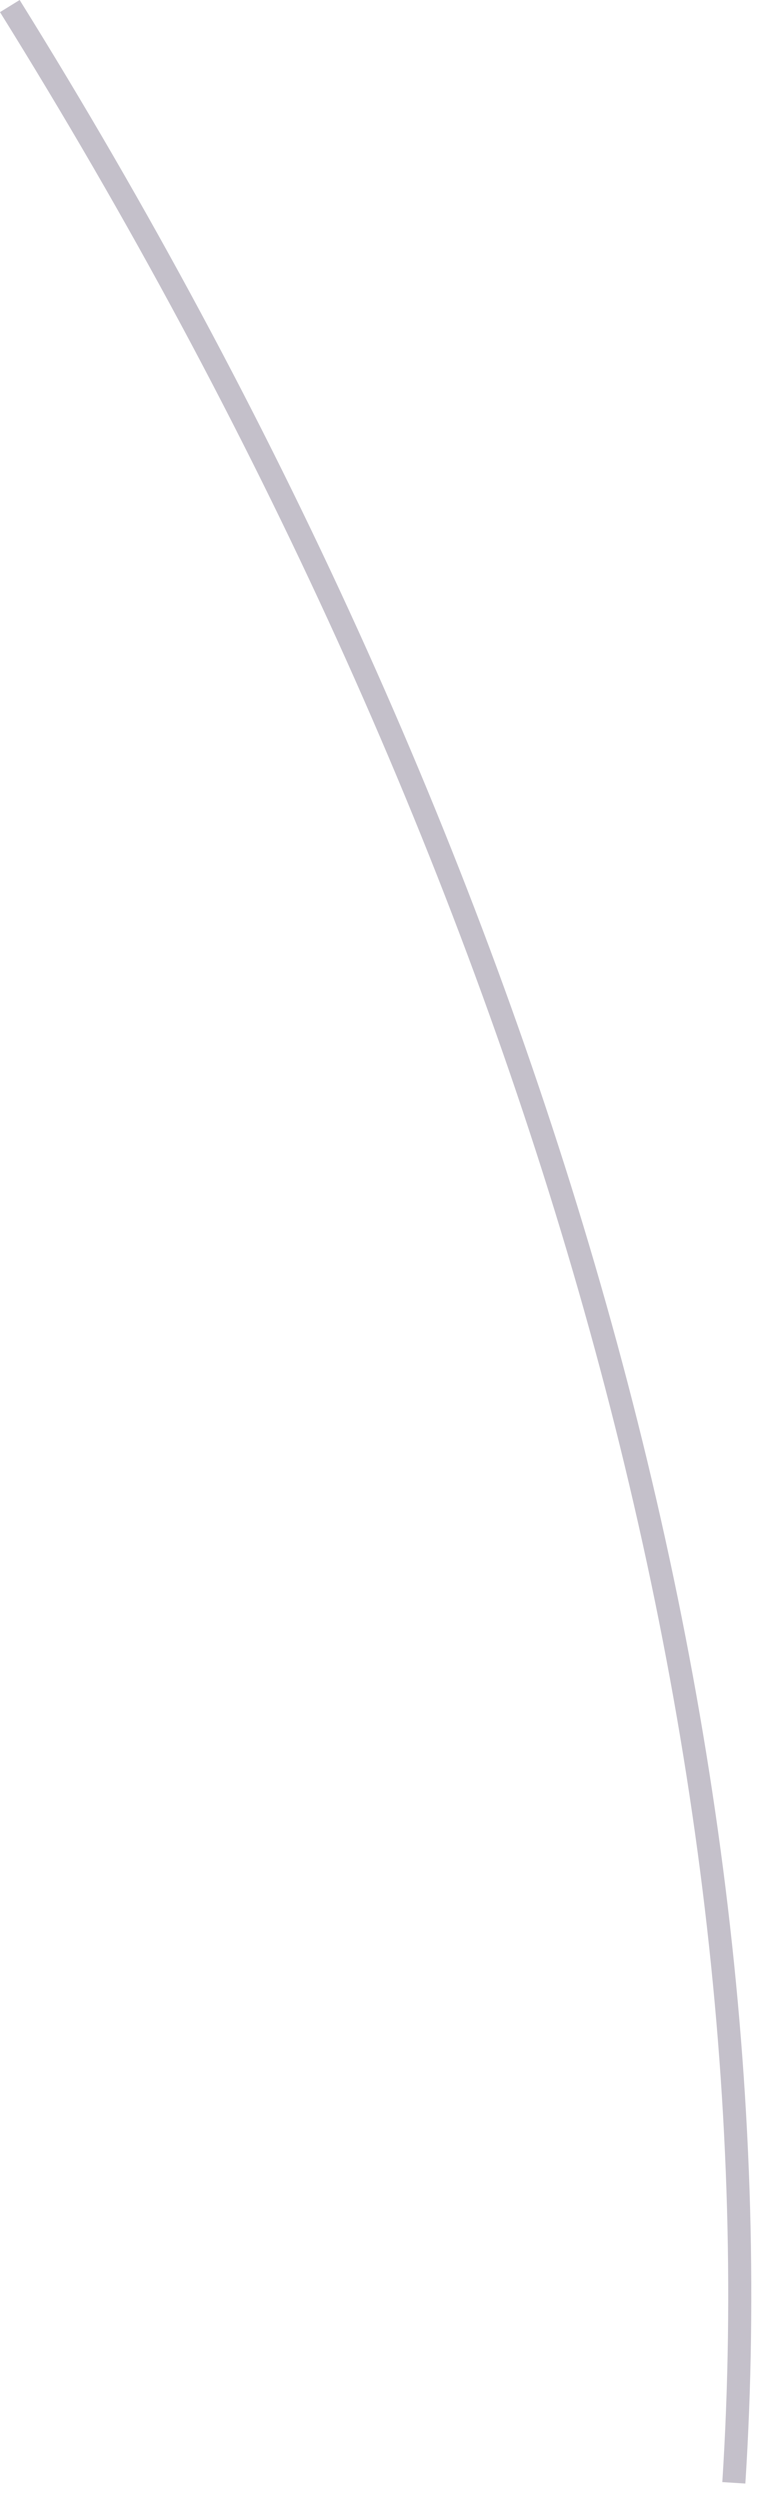 <?xml version="1.0" encoding="utf-8"?>
<svg xmlns="http://www.w3.org/2000/svg" fill="none" height="100%" overflow="visible" preserveAspectRatio="none" style="display: block;" viewBox="0 0 38 124" width="100%">
<path d="M35.832 123.126C38.264 85.161 25.541 41.636 0 0.602L0.975 0C26.636 41.239 39.419 84.992 36.976 123.186L35.844 123.114L35.832 123.126Z" fill="#392C4E" fill-opacity="0.3" id="Vector"/>
</svg>